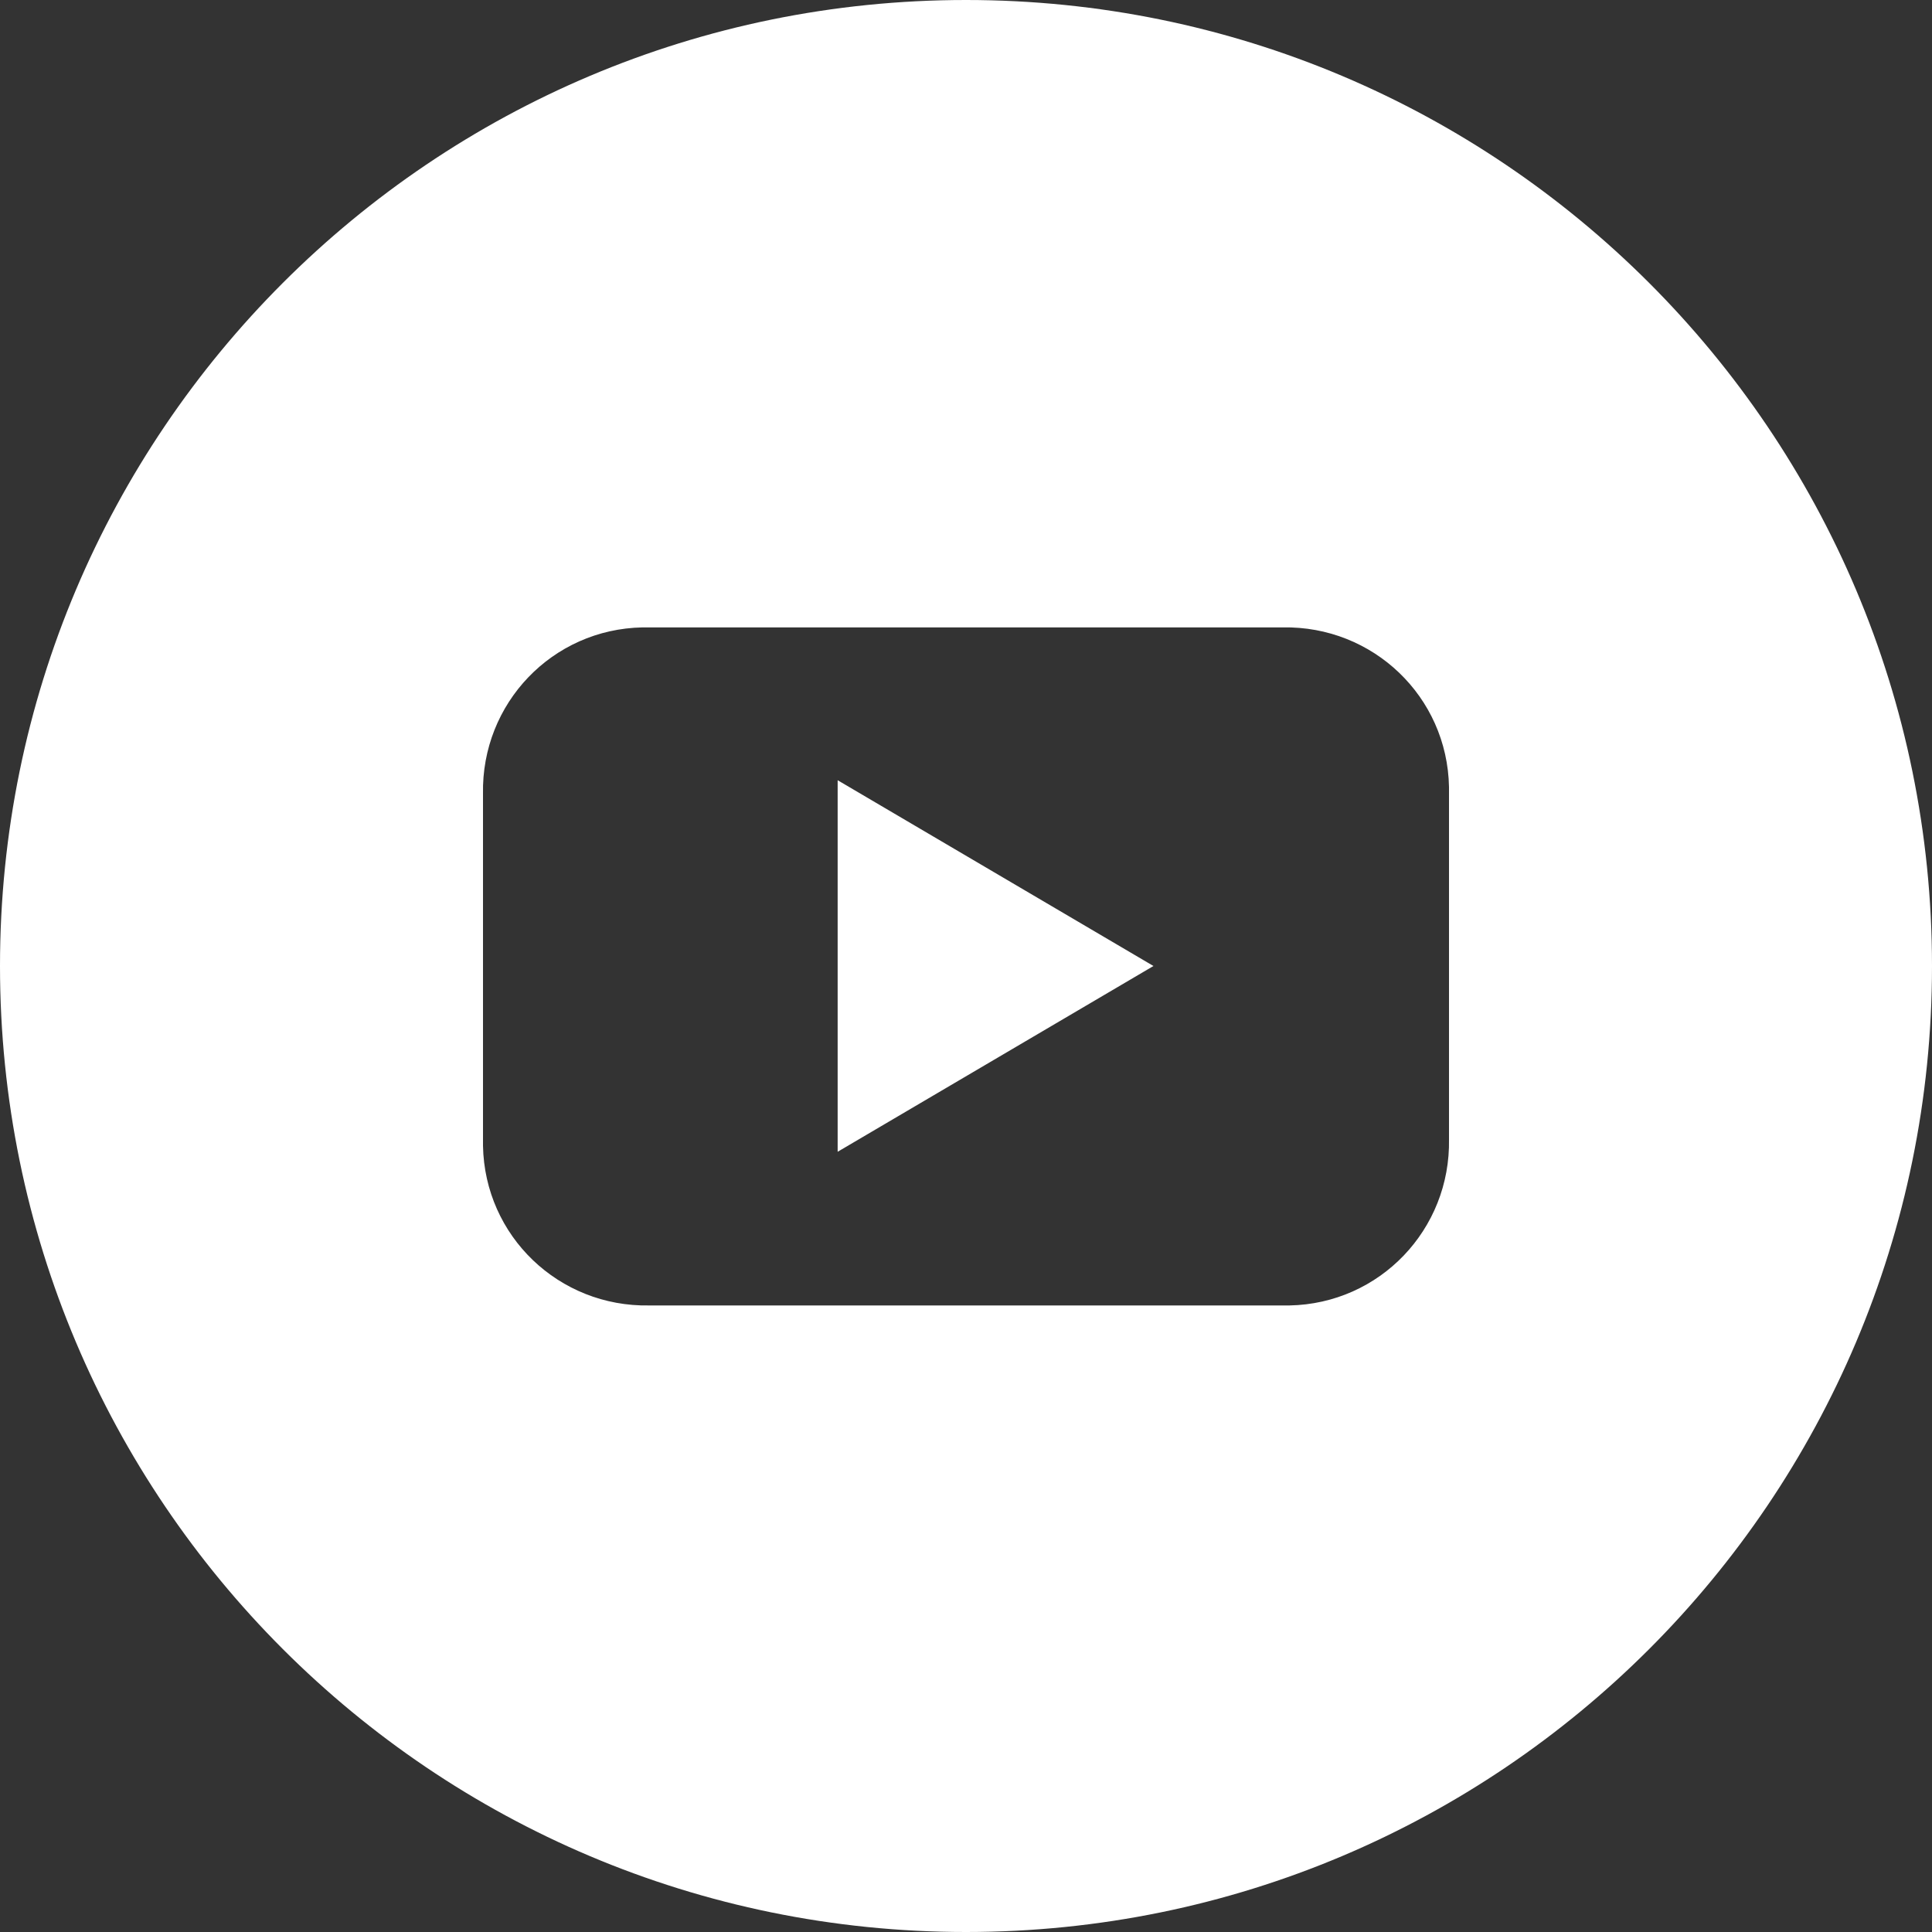 <?xml version="1.0" encoding="UTF-8"?>
<svg id="katman_2" data-name="katman 2" xmlns="http://www.w3.org/2000/svg" viewBox="0 0 22.88 22.88">
  <rect x="0" y="0" width="22.88" height="22.88" fill="#333333" stroke="none"/>
  <defs>
    <style>
      .cls-1 {
        fill: #fff;
      }
    </style>
  </defs>
  <g id="katman_1" data-name="katman 1">
    <g id="youtube-round-svgrepo-com">
      <path id="Path_48" data-name="Path 48" class="cls-1" d="m9.92,13.64l3.74-2.2-3.74-2.2v4.4Z"/>
      <path id="Path_49" data-name="Path 49" class="cls-1" d="m11.44,0C5.12,0,0,5.12,0,11.44H0c0,6.32,5.12,11.44,11.44,11.44h0c6.32,0,11.44-5.12,11.44-11.44h0C22.88,5.12,17.76,0,11.44,0h0Zm5.72,13.49h0c.02,1.07-.82,1.95-1.89,1.97-.03,0-.06,0-.08,0h-7.5c-1.07.02-1.95-.82-1.97-1.89,0-.03,0-.06,0-.08v-4.09c-.02-1.07.82-1.95,1.89-1.97.03,0,.06,0,.08,0h7.5c1.07-.02,1.95.82,1.97,1.89,0,.03,0,.06,0,.08v4.09Z"/>
    </g>
  </g>
</svg>